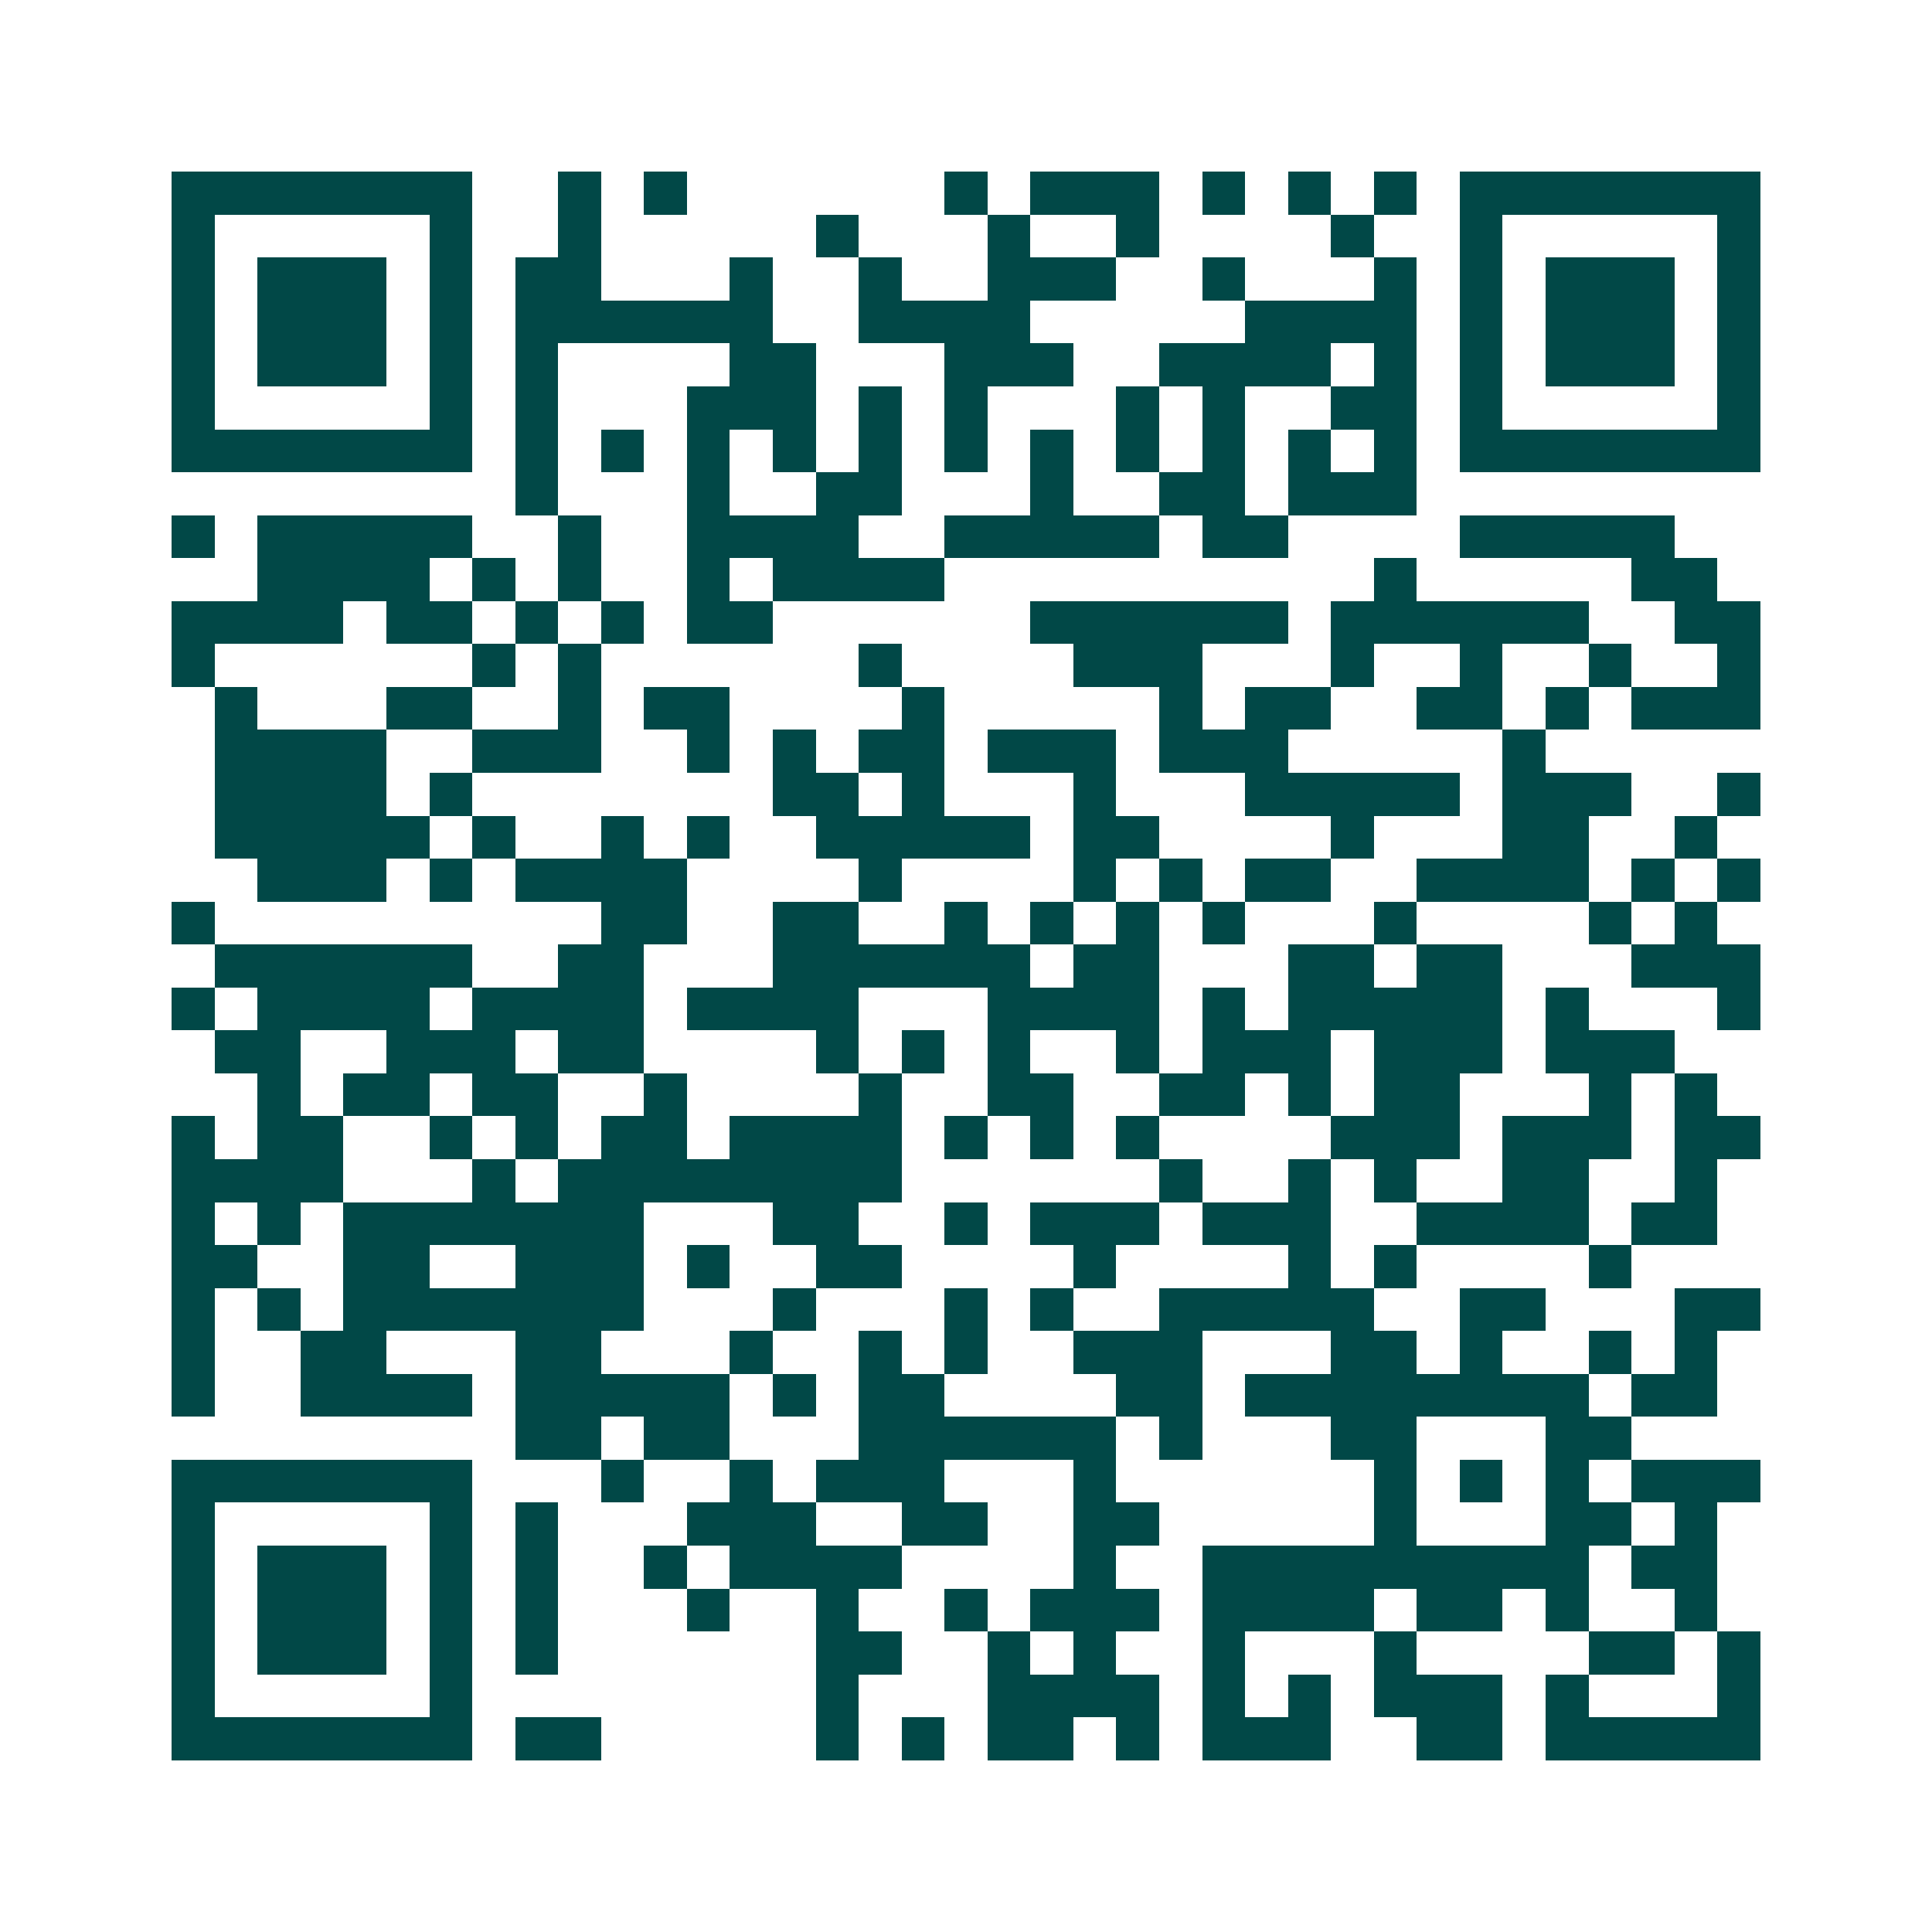 <svg xmlns="http://www.w3.org/2000/svg" width="200" height="200" viewBox="0 0 45 45" shape-rendering="crispEdges"><path fill="#ffffff" d="M0 0h45v45H0z"/><path stroke="#014847" d="M4 4.5h7m2 0h1m1 0h1m6 0h1m1 0h3m1 0h1m1 0h1m1 0h1m1 0h7M4 5.5h1m5 0h1m2 0h1m5 0h1m3 0h1m2 0h1m4 0h1m2 0h1m5 0h1M4 6.5h1m1 0h3m1 0h1m1 0h2m3 0h1m2 0h1m2 0h3m2 0h1m3 0h1m1 0h1m1 0h3m1 0h1M4 7.5h1m1 0h3m1 0h1m1 0h6m2 0h4m5 0h4m1 0h1m1 0h3m1 0h1M4 8.5h1m1 0h3m1 0h1m1 0h1m4 0h2m3 0h3m2 0h4m1 0h1m1 0h1m1 0h3m1 0h1M4 9.5h1m5 0h1m1 0h1m3 0h3m1 0h1m1 0h1m3 0h1m1 0h1m2 0h2m1 0h1m5 0h1M4 10.5h7m1 0h1m1 0h1m1 0h1m1 0h1m1 0h1m1 0h1m1 0h1m1 0h1m1 0h1m1 0h1m1 0h1m1 0h7M12 11.5h1m3 0h1m2 0h2m3 0h1m2 0h2m1 0h3M4 12.5h1m1 0h5m2 0h1m2 0h4m2 0h5m1 0h2m4 0h5M6 13.5h4m1 0h1m1 0h1m2 0h1m1 0h4m10 0h1m5 0h2M4 14.5h4m1 0h2m1 0h1m1 0h1m1 0h2m6 0h6m1 0h6m2 0h2M4 15.5h1m6 0h1m1 0h1m6 0h1m4 0h3m3 0h1m2 0h1m2 0h1m2 0h1M5 16.5h1m3 0h2m2 0h1m1 0h2m4 0h1m5 0h1m1 0h2m2 0h2m1 0h1m1 0h3M5 17.5h4m2 0h3m2 0h1m1 0h1m1 0h2m1 0h3m1 0h3m5 0h1M5 18.5h4m1 0h1m7 0h2m1 0h1m3 0h1m3 0h5m1 0h3m2 0h1M5 19.5h5m1 0h1m2 0h1m1 0h1m2 0h5m1 0h2m4 0h1m3 0h2m2 0h1M6 20.5h3m1 0h1m1 0h4m4 0h1m4 0h1m1 0h1m1 0h2m2 0h4m1 0h1m1 0h1M4 21.5h1m9 0h2m2 0h2m2 0h1m1 0h1m1 0h1m1 0h1m3 0h1m4 0h1m1 0h1M5 22.5h6m2 0h2m3 0h6m1 0h2m3 0h2m1 0h2m3 0h3M4 23.5h1m1 0h4m1 0h4m1 0h4m3 0h4m1 0h1m1 0h5m1 0h1m3 0h1M5 24.5h2m2 0h3m1 0h2m4 0h1m1 0h1m1 0h1m2 0h1m1 0h3m1 0h3m1 0h3M6 25.5h1m1 0h2m1 0h2m2 0h1m4 0h1m2 0h2m2 0h2m1 0h1m1 0h2m3 0h1m1 0h1M4 26.5h1m1 0h2m2 0h1m1 0h1m1 0h2m1 0h4m1 0h1m1 0h1m1 0h1m4 0h3m1 0h3m1 0h2M4 27.5h4m3 0h1m1 0h8m6 0h1m2 0h1m1 0h1m2 0h2m2 0h1M4 28.5h1m1 0h1m1 0h7m3 0h2m2 0h1m1 0h3m1 0h3m2 0h4m1 0h2M4 29.5h2m2 0h2m2 0h3m1 0h1m2 0h2m4 0h1m4 0h1m1 0h1m4 0h1M4 30.5h1m1 0h1m1 0h7m3 0h1m3 0h1m1 0h1m2 0h5m2 0h2m3 0h2M4 31.5h1m2 0h2m3 0h2m3 0h1m2 0h1m1 0h1m2 0h3m3 0h2m1 0h1m2 0h1m1 0h1M4 32.5h1m2 0h4m1 0h5m1 0h1m1 0h2m4 0h2m1 0h8m1 0h2M12 33.5h2m1 0h2m3 0h6m1 0h1m3 0h2m3 0h2M4 34.5h7m3 0h1m2 0h1m1 0h3m3 0h1m6 0h1m1 0h1m1 0h1m1 0h3M4 35.5h1m5 0h1m1 0h1m3 0h3m2 0h2m2 0h2m5 0h1m3 0h2m1 0h1M4 36.5h1m1 0h3m1 0h1m1 0h1m2 0h1m1 0h4m4 0h1m2 0h9m1 0h2M4 37.5h1m1 0h3m1 0h1m1 0h1m3 0h1m2 0h1m2 0h1m1 0h3m1 0h4m1 0h2m1 0h1m2 0h1M4 38.5h1m1 0h3m1 0h1m1 0h1m6 0h2m2 0h1m1 0h1m2 0h1m3 0h1m4 0h2m1 0h1M4 39.5h1m5 0h1m8 0h1m3 0h4m1 0h1m1 0h1m1 0h3m1 0h1m3 0h1M4 40.5h7m1 0h2m5 0h1m1 0h1m1 0h2m1 0h1m1 0h3m2 0h2m1 0h5"/></svg>

